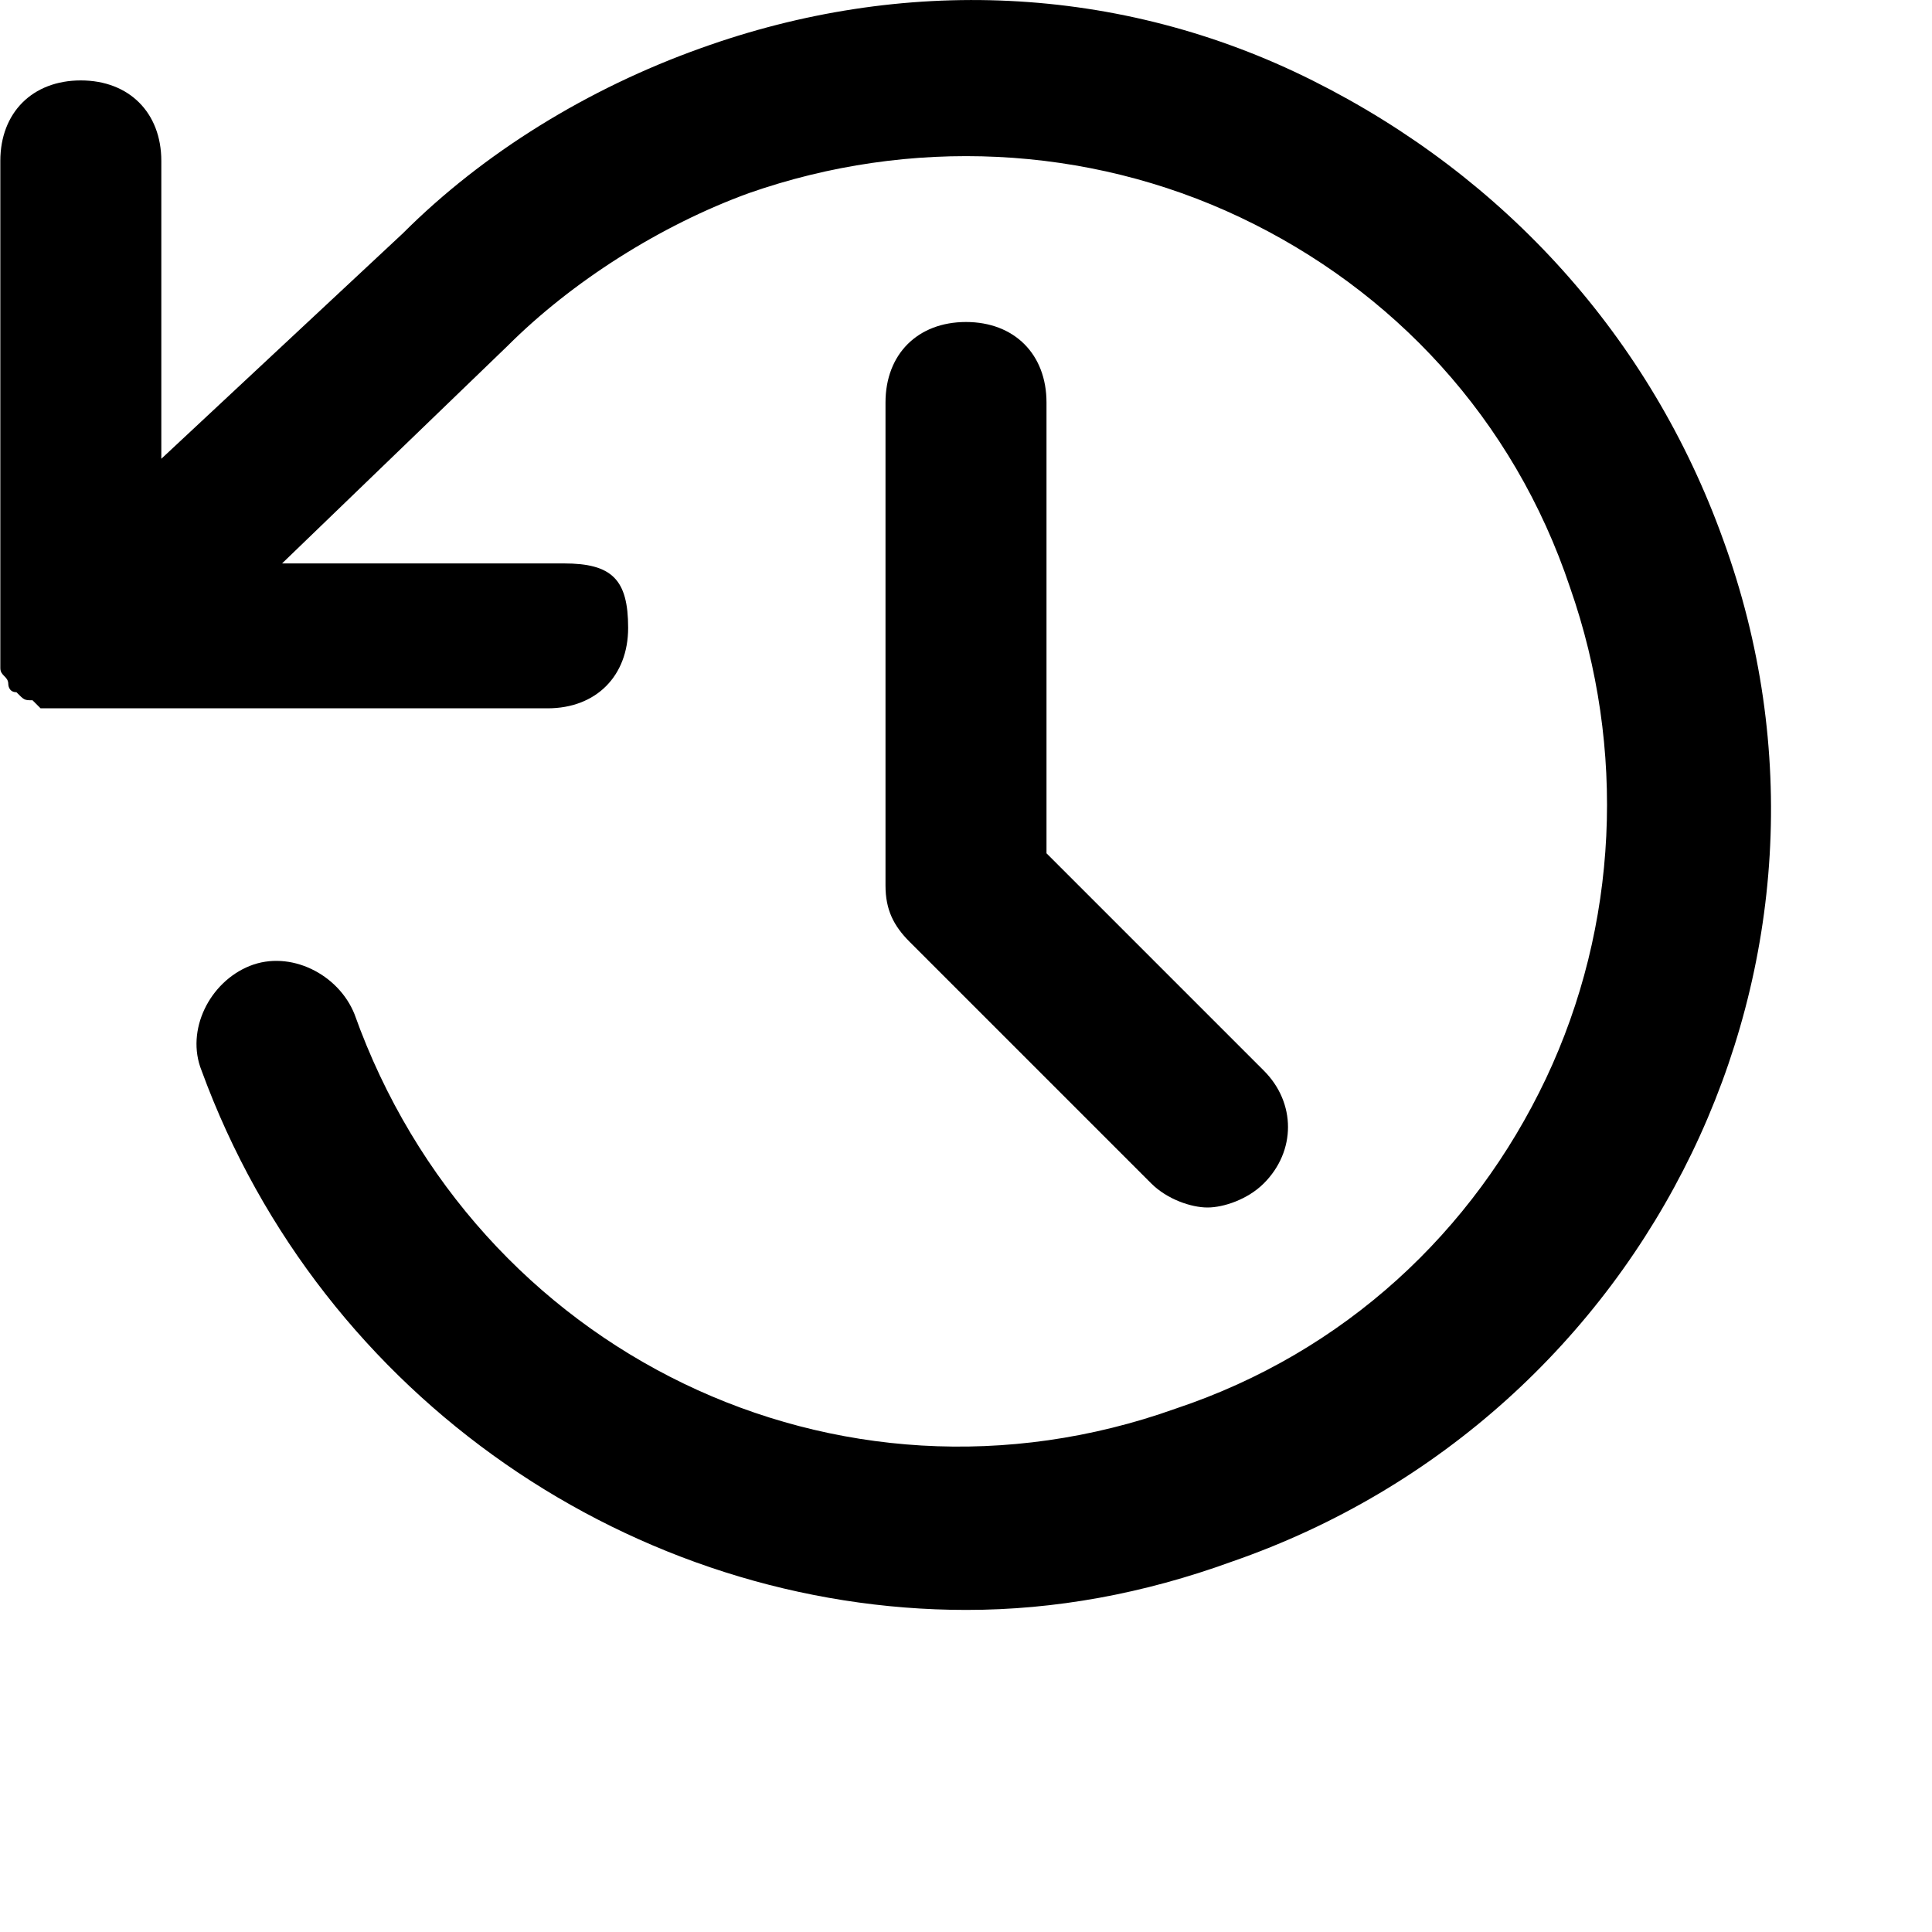 <svg xmlns="http://www.w3.org/2000/svg" xmlns:xlink="http://www.w3.org/1999/xlink" viewBox="0 0 24 24">
    <path id="revert-a" d="M13,10.6 L15.7,13.3 C16.1,13.7 16.1,14.3 15.7,14.7 C15.5,14.9 15.2,15 15,15 C14.8,15 14.5,14.9 14.3,14.7 L11.3,11.7 C11.1,11.5 11,11.3 11,11 L11,5 C11,4.4 11.4,4 12,4 C12.6,4 13,4.4 13,5 L13,10.6 Z M21.404,6.699 C23.303,11.899 20.504,17.599 15.303,19.399 C14.204,19.799 13.103,19.999 12.004,19.999 C7.904,19.999 4.004,17.399 2.504,13.299 C2.303,12.799 2.603,12.199 3.103,11.999 C3.603,11.799 4.204,12.099 4.404,12.599 C5.904,16.799 10.404,18.999 14.603,17.499 C16.704,16.799 18.303,15.299 19.204,13.399 C20.103,11.499 20.204,9.299 19.504,7.299 C18.803,5.199 17.303,3.599 15.404,2.699 C13.504,1.799 11.303,1.699 9.303,2.399 C8.204,2.799 7.103,3.499 6.303,4.299 L3.504,6.999 L7.004,6.999 C7.603,6.999 7.803,7.199 7.803,7.799 C7.803,8.399 7.404,8.799 6.803,8.799 L0.803,8.799 L0.603,8.799 L0.504,8.799 L0.404,8.699 C0.303,8.699 0.303,8.699 0.204,8.599 C0.103,8.599 0.103,8.499 0.103,8.499 C0.103,8.399 0.004,8.399 0.004,8.299 L0.004,8.099 L0.004,7.999 L0.004,1.999 C0.004,1.399 0.404,0.999 1.004,0.999 C1.603,0.999 2.004,1.399 2.004,1.999 L2.004,5.699 L5.004,2.899 C6.004,1.899 7.303,1.099 8.704,0.599 C11.204,-0.301 13.904,-0.201 16.303,0.999 C18.704,2.199 20.504,4.199 21.404,6.699 Z"/> 
</svg>
